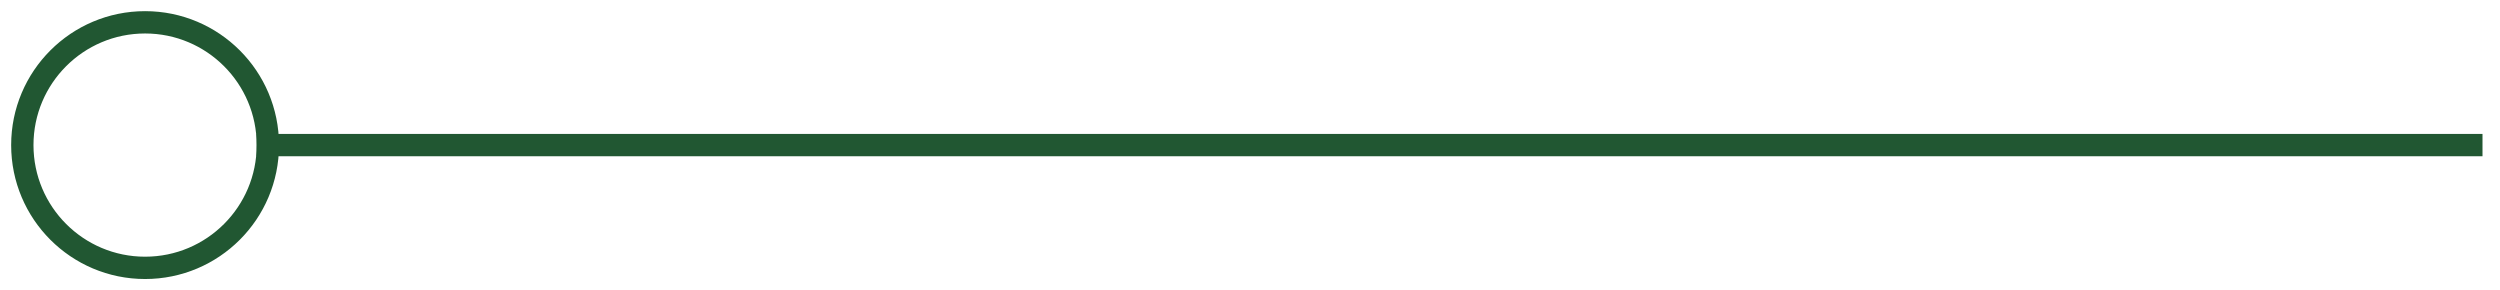 <?xml version="1.0" encoding="UTF-8"?>
<svg width="112px" height="13px" viewBox="0 0 112 13" version="1.1" xmlns="http://www.w3.org/2000/svg" xmlns:xlink="http://www.w3.org/1999/xlink">
    <!-- Generator: Sketch 53.2 (72643) - https://sketchapp.com -->
    <title>直线 2</title>
    <desc>Created with Sketch.</desc>
    <g id="页面1" stroke="none" stroke-width="1" fill="none" fill-rule="evenodd">
        <g id="微信反谣_PC" transform="translate(-783, -919)" stroke="#215732">
            <g id="头图" transform="translate(659, 461)">
                <g id="图" transform="translate(254.5, 256.5) scale(-1, 1) translate(-254.5, -256.5) ">
                    <g id="直线-2" transform="translate(274, 459)">
                        <path d="M99,5.5 L0.284,5.5" stroke-linecap="square"></path>
                        <circle id="椭圆形" cx="104.5" cy="5.5" r="5.5"></circle>
                    </g>
                </g>
            </g>
        </g>
    </g>
</svg>